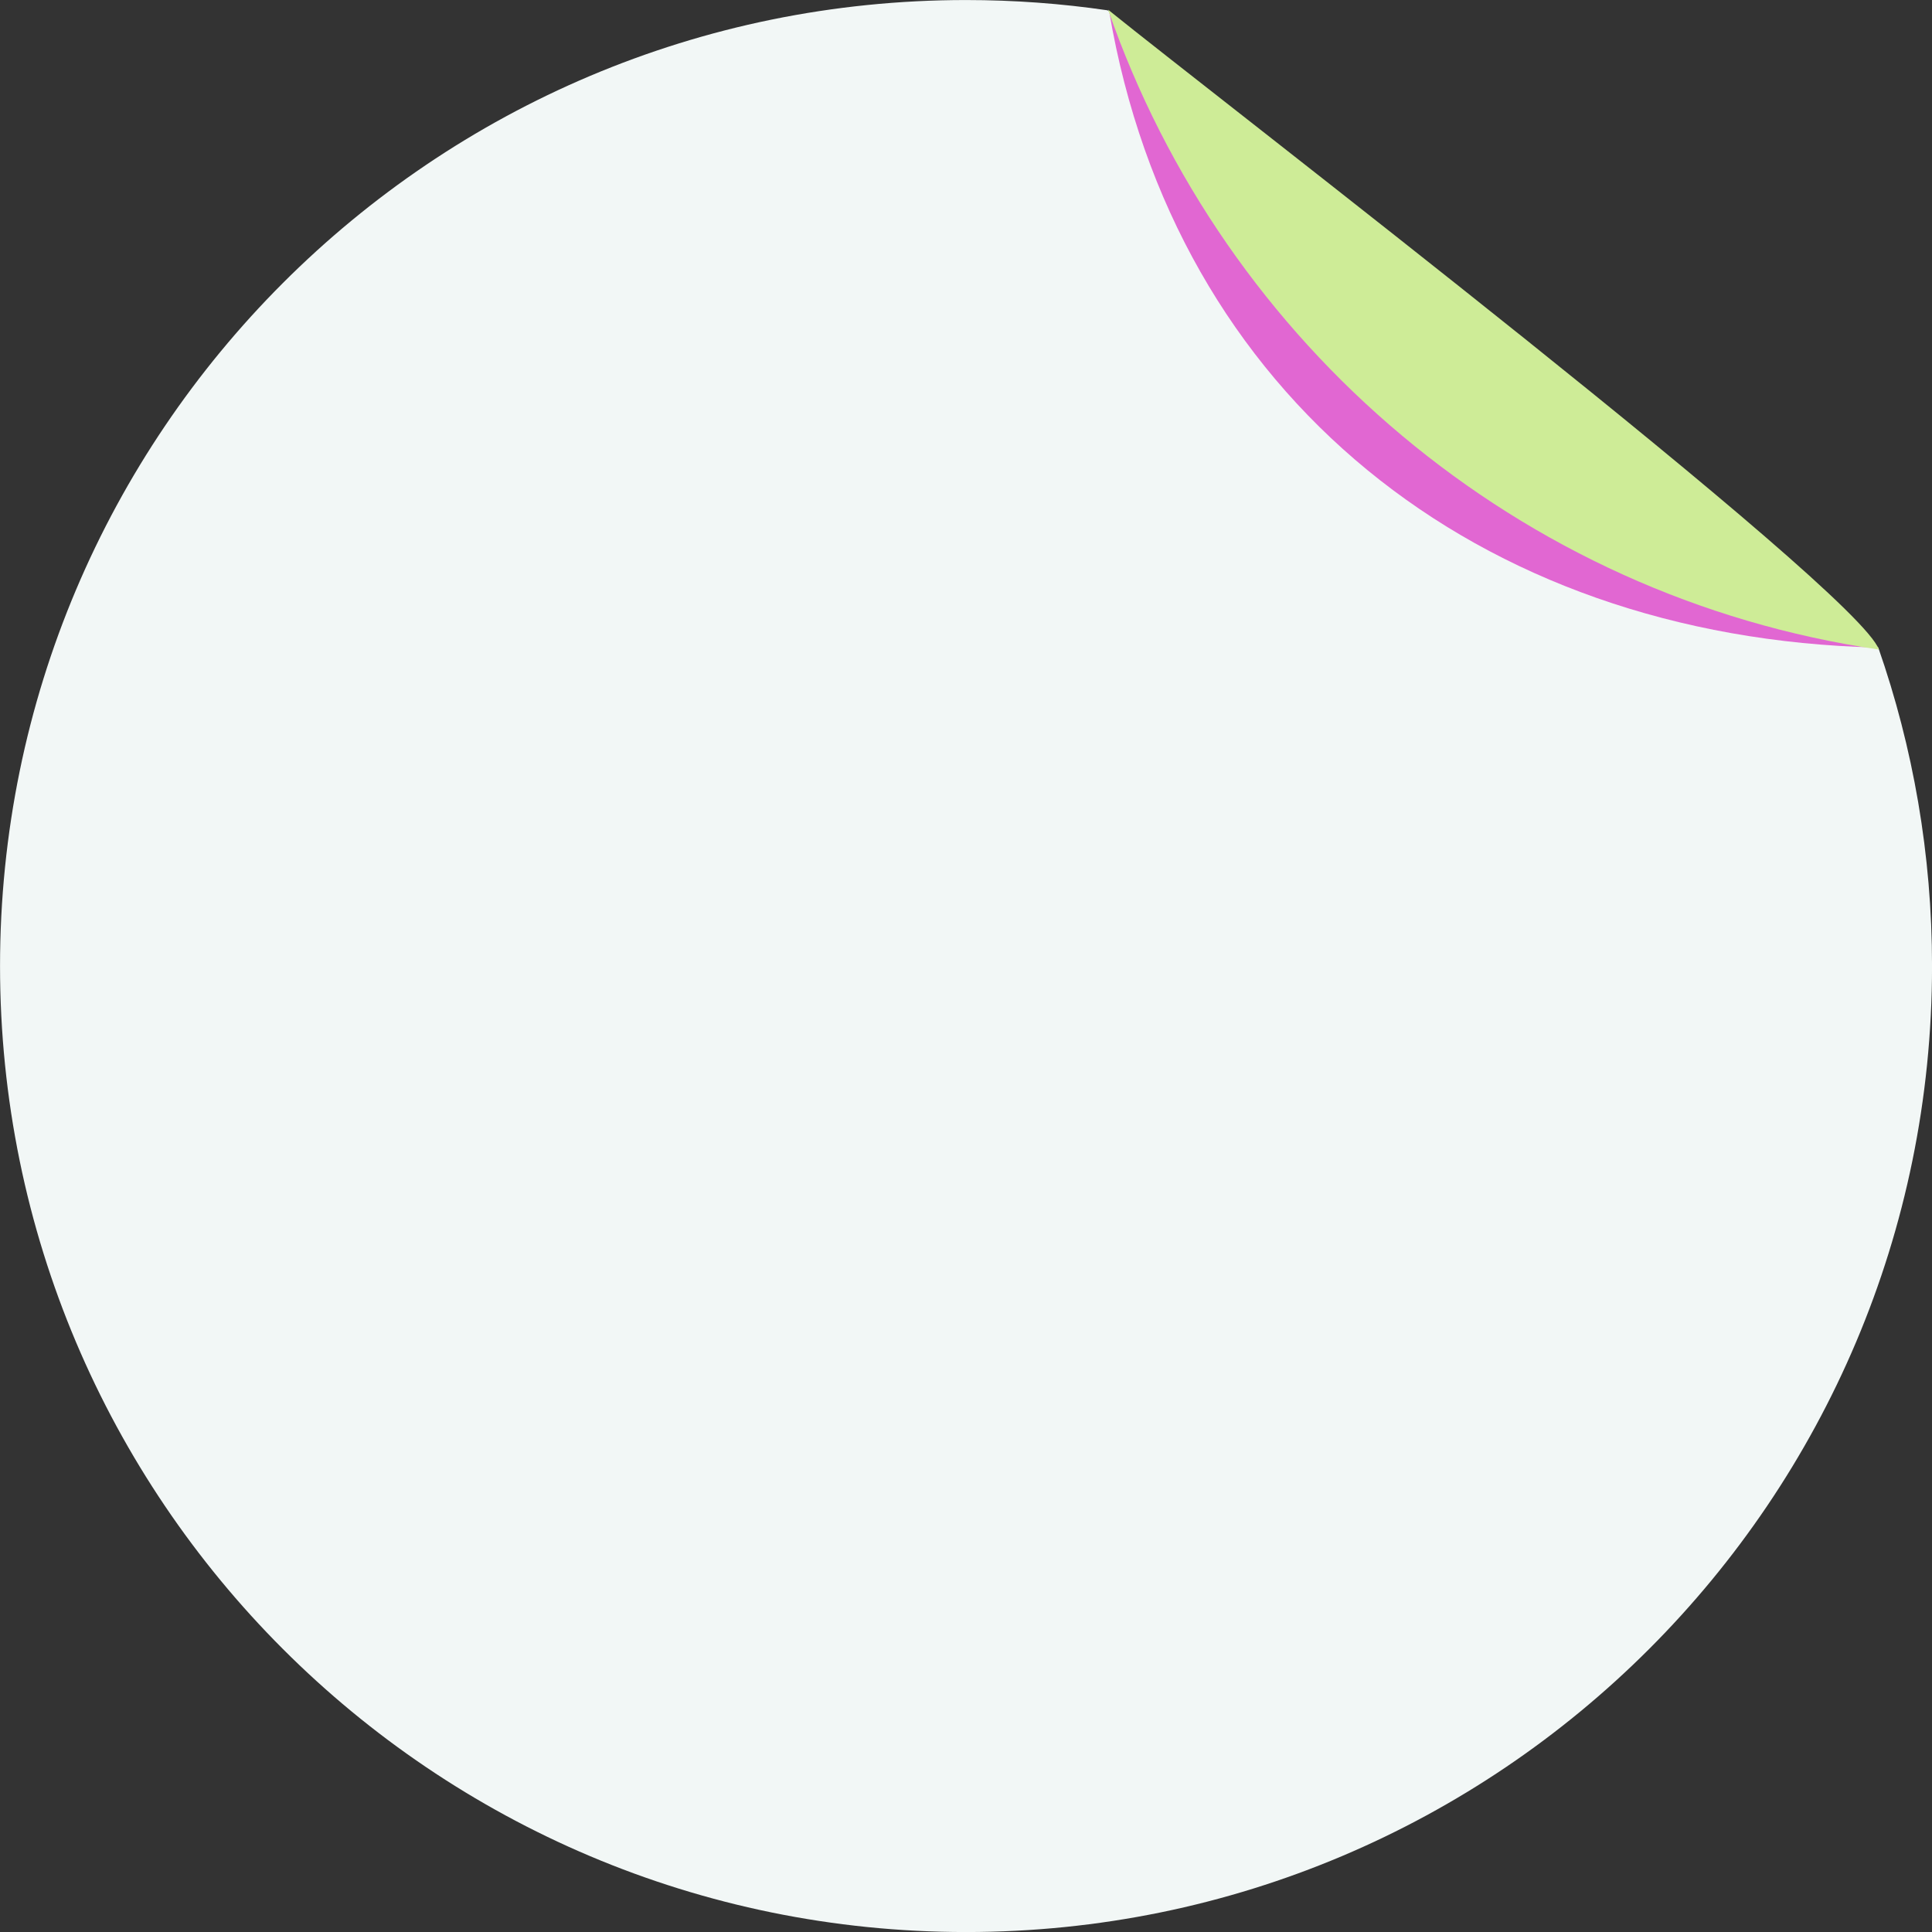 <?xml version="1.0" encoding="UTF-8" standalone="no"?><svg xmlns="http://www.w3.org/2000/svg" xmlns:xlink="http://www.w3.org/1999/xlink" fill="#000000" height="2725.7" preserveAspectRatio="xMidYMid meet" version="1" viewBox="137.1 137.1 2725.7 2725.7" width="2725.7" zoomAndPan="magnify"><rect x="137.1" y="137.1" width="2725.7" height="2725.7" fill="#333333" stroke="none"/><g clip-rule="evenodd" fill-rule="evenodd"><g id="change1_1"><path d="M1499.94,137.15c67.9,0,134.57,4.96,199.75,14.5l1087.33,899.11c49.07,140.64,75.83,291.81,75.83,449.18 c0,752.64-610.27,1362.91-1362.91,1362.91S137.15,2252.58,137.15,1499.94S747.29,137.15,1499.94,137.15L1499.94,137.15z" fill="#f2f7f6"/></g><g id="change2_1"><path d="M1703.28,154.62l1080.14,893.28c0.37,0.87,0.74,1.86,0.99,2.73c-564.92-13.88-990.06-355.5-1082.25-896.13 L1703.28,154.62z" fill="#e167d2"/></g><g id="change3_1"><path d="M2787.88,1053.48c-508.16-74.22-923.52-429.73-1087.45-902.7C1853.96,275.06,2758.52,968.6,2787.88,1053.48 L2787.88,1053.48z" fill="#ceec97"/></g></g></svg>